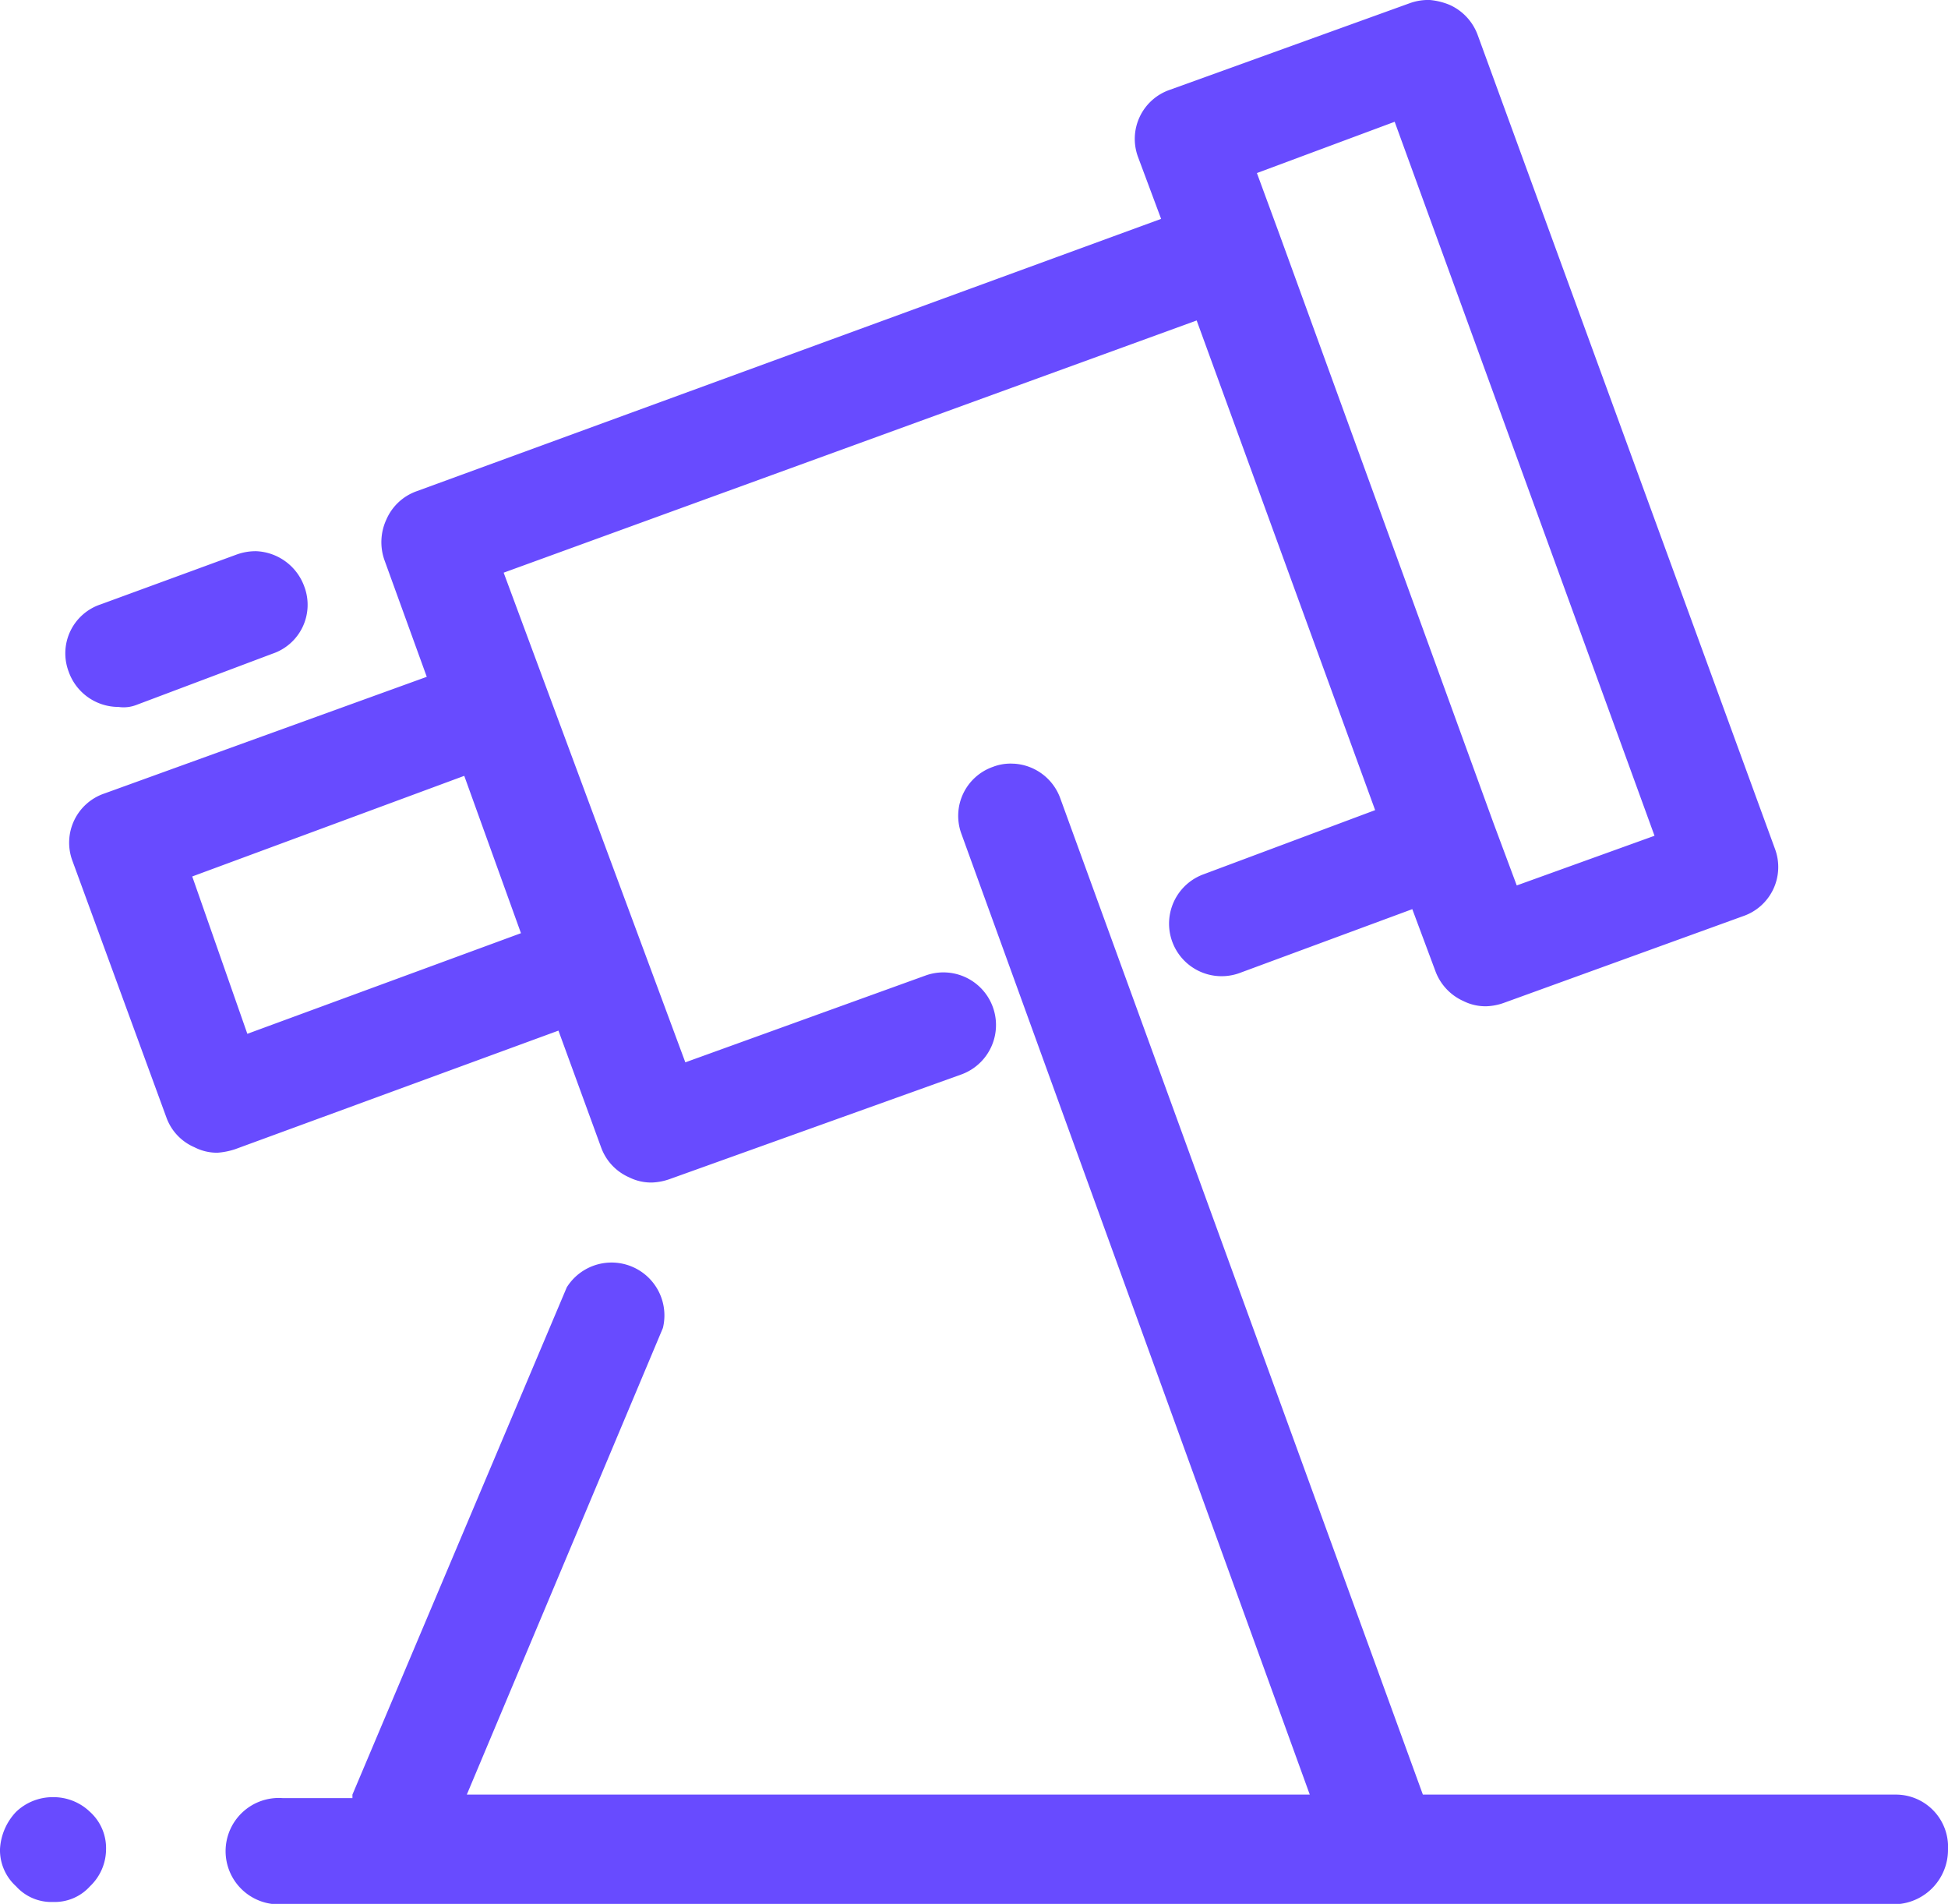 <?xml version="1.0" encoding="UTF-8"?> <svg xmlns="http://www.w3.org/2000/svg" viewBox="0 0 60.8 59.41"><defs><style>.cls-1{fill:#684bff;}</style></defs><g id="Layer_2" data-name="Layer 2"><g id="Layer_1-2" data-name="Layer 1"><path class="cls-1" d="M44.63,0A1.69,1.69,0,0,0,44,.1L36.52,2.8a1.62,1.62,0,0,0-1,2.1l.72,1.93L13,15.33a1.62,1.62,0,0,0-.94.88A1.68,1.68,0,0,0,12,17.48l1.32,3.64L3.26,24.76a1.62,1.62,0,0,0-1,2.1l2.93,8a1.6,1.6,0,0,0,.88.94,1.53,1.53,0,0,0,.72.17,2.24,2.24,0,0,0,.55-.11l10.09-3.7,1.33,3.64a1.62,1.62,0,0,0,.88.94,1.53,1.53,0,0,0,.72.16,1.85,1.85,0,0,0,.55-.11L30,33.53a1.64,1.64,0,0,0-1.11-3.09l-7.5,2.71L15.72,17.87,37.35,10l5.57,15.28-5.35,2a1.64,1.64,0,0,0,1.1,3.09l5.41-2,.72,1.93a1.65,1.65,0,0,0,.88.94,1.53,1.53,0,0,0,.72.16,1.79,1.79,0,0,0,.55-.11l7.45-2.7a1.62,1.62,0,0,0,1-2.1L46.12,1.09a1.65,1.65,0,0,0-.88-.94A2.1,2.1,0,0,0,44.63,0Zm-1.1,3.8,8.11,22.28-4.3,1.55-.72-1.93L39.94,7.33,39.23,5.4ZM8,17.2a1.74,1.74,0,0,0-.63.11L3.14,18.86a1.61,1.61,0,0,0-1,2.09A1.65,1.65,0,0,0,3.7,22.06,1.1,1.1,0,0,0,4.25,22L8.5,20.4a1.61,1.61,0,0,0,1-2.09A1.67,1.67,0,0,0,8,17.2Zm23.62,6.63a1.52,1.52,0,0,0-.63.1A1.62,1.62,0,0,0,30,26L40.88,56H14.57l6.12-14.56a1.65,1.65,0,0,0-3-1.27L11,56v.11H8.83a1.66,1.66,0,1,0,0,3.31H59.2a1.7,1.7,0,0,0,1.6-1.71A1.63,1.63,0,0,0,59.14,56H44.41L33.1,24.93A1.64,1.64,0,0,0,31.64,23.83Zm-17.13.38,1.77,4.91L7.72,32.26,6,27.35ZM1.66,56.08a1.65,1.65,0,0,0-1.16.46A1.83,1.83,0,0,0,0,57.7a1.52,1.52,0,0,0,.5,1.16,1.48,1.48,0,0,0,1.16.49,1.48,1.48,0,0,0,1.15-.49,1.6,1.6,0,0,0,.5-1.16,1.52,1.52,0,0,0-.5-1.16A1.64,1.64,0,0,0,1.66,56.08Z"></path></g></g></svg> 